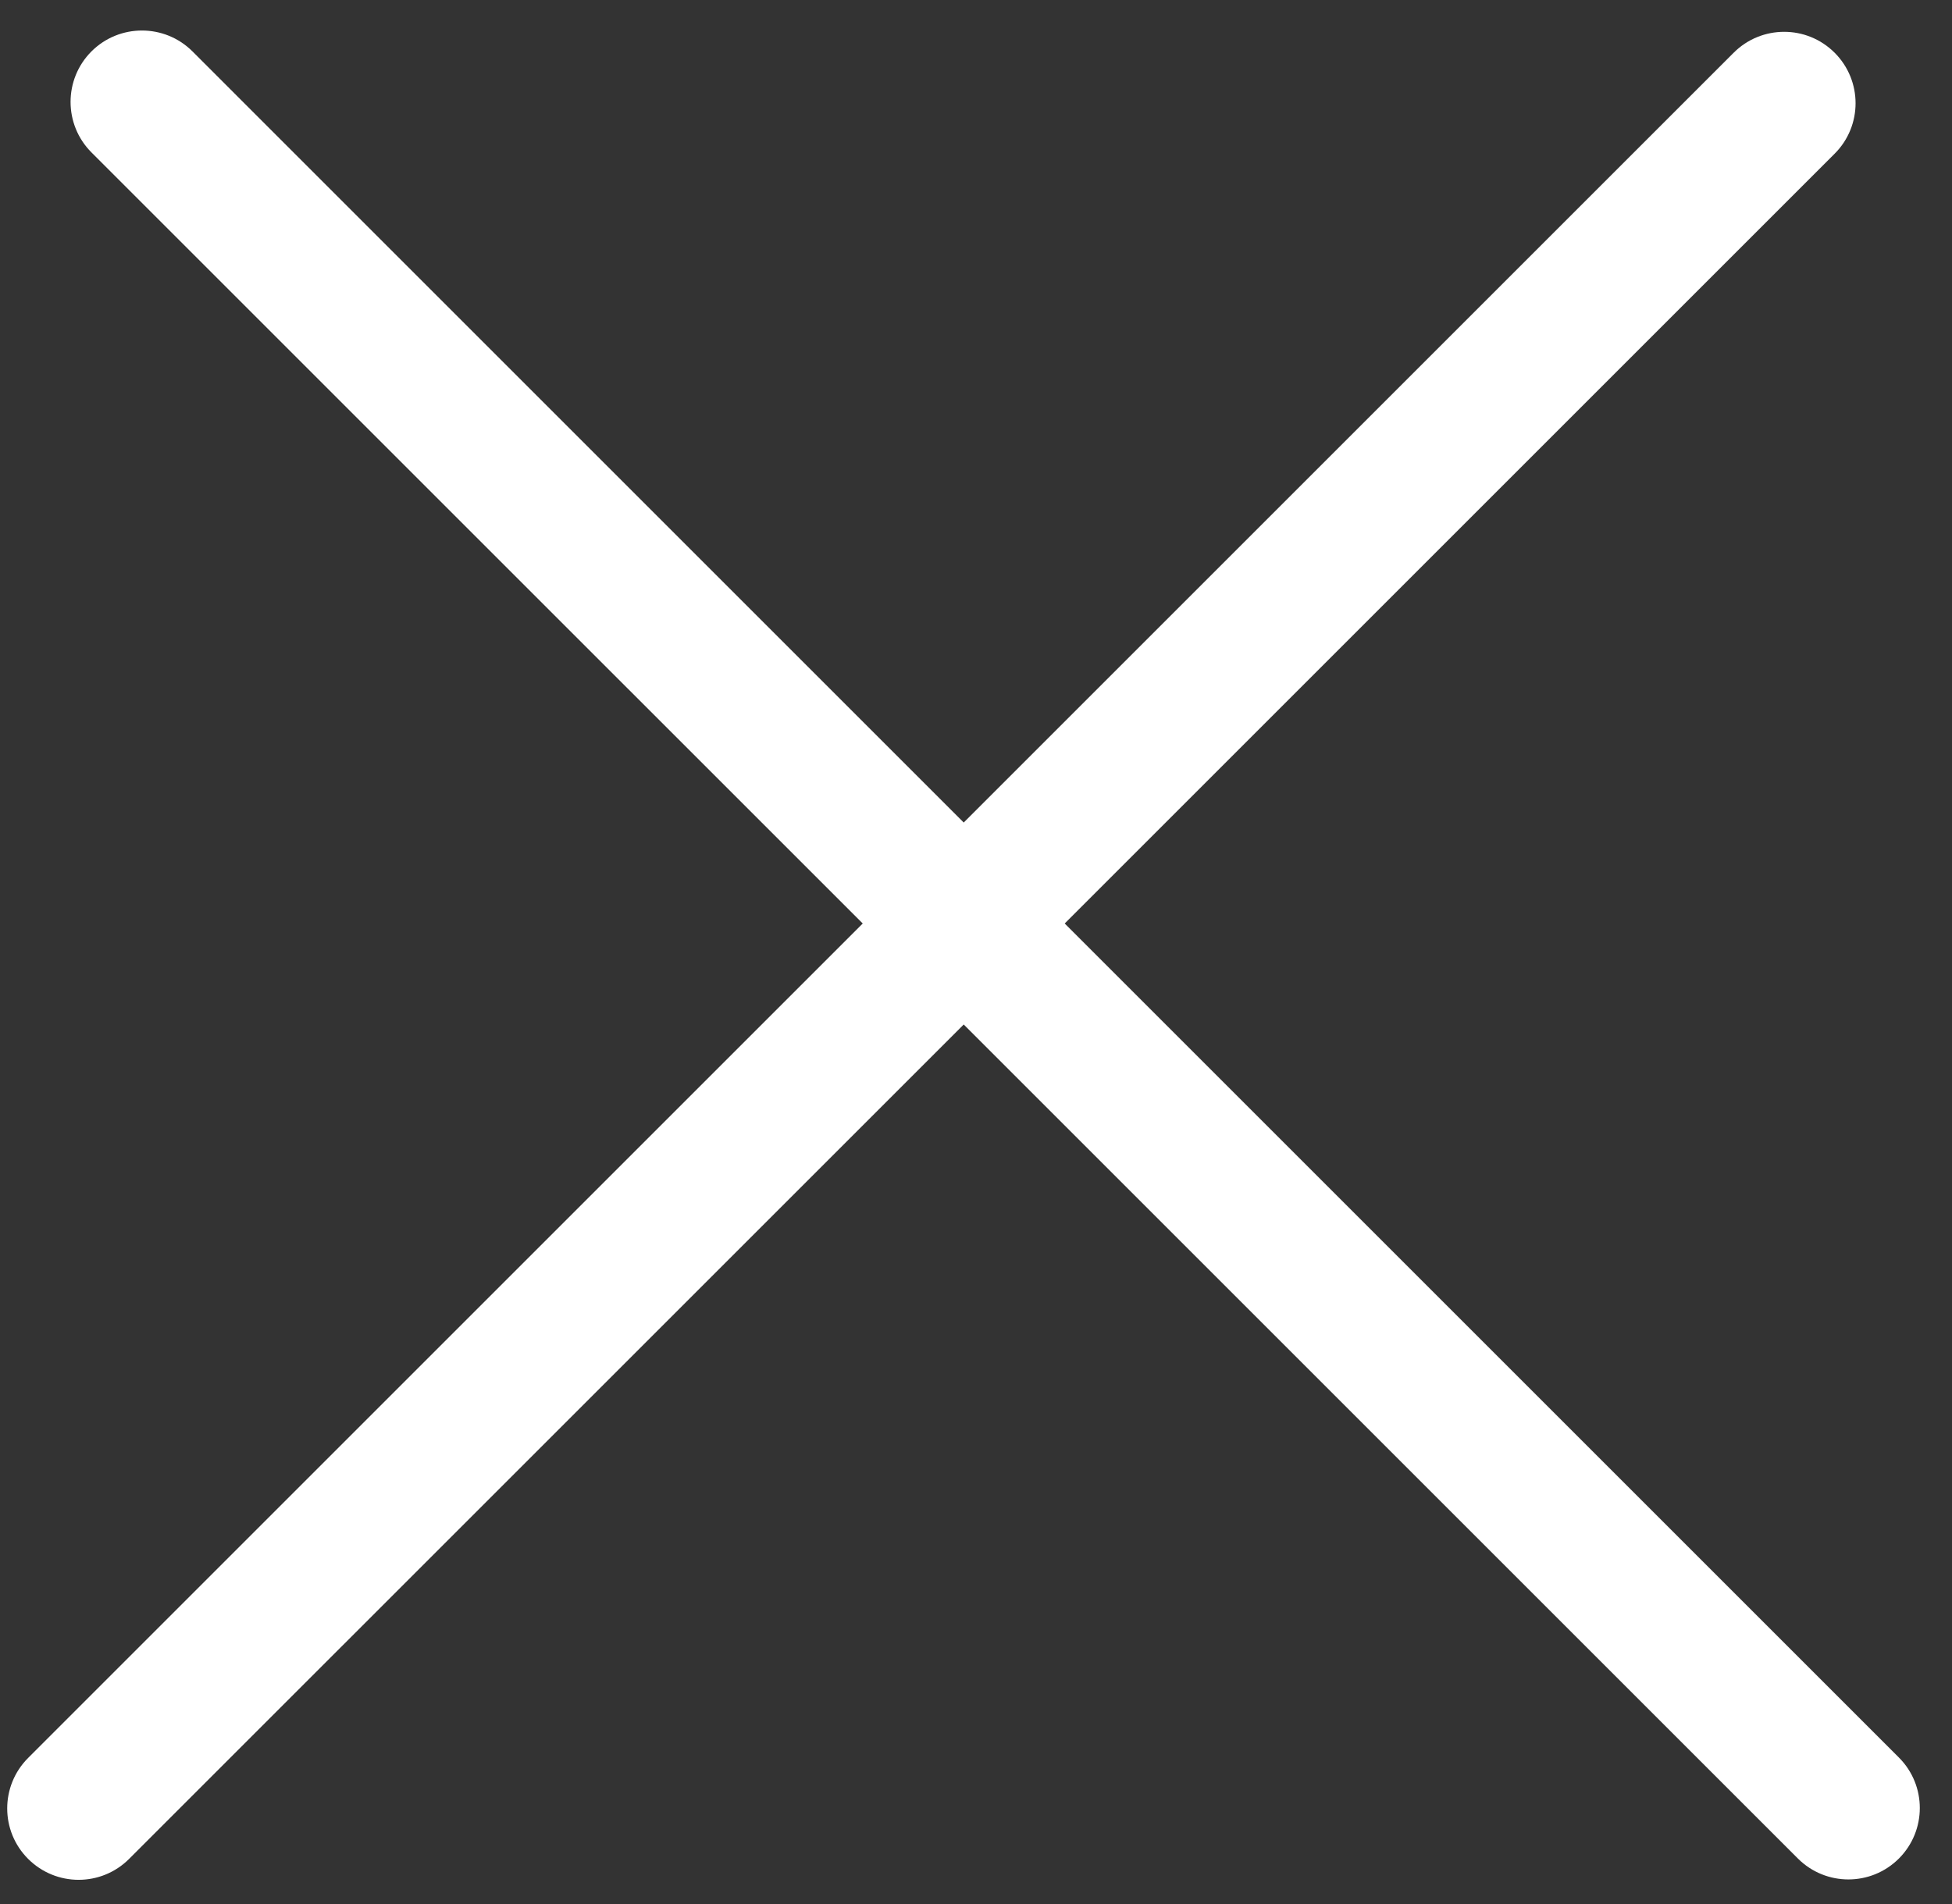 <?xml version="1.0" encoding="UTF-8"?> <svg xmlns="http://www.w3.org/2000/svg" width="41" height="40" viewBox="0 0 41 40" fill="none"><rect x="0" y="0" width="41" height="40" fill="#333333" stroke="none"/> <path fill-rule="evenodd" clip-rule="evenodd" d="M37.763 39.044C38.349 39.63 39.299 39.63 39.885 39.044C40.47 38.458 40.47 37.508 39.885 36.923L22.363 19.401L38.535 3.229C39.121 2.644 39.121 1.694 38.535 1.108C37.949 0.522 37 0.522 36.414 1.108L20.242 17.28L4.043 1.08C3.457 0.495 2.507 0.495 1.921 1.08C1.336 1.666 1.336 2.616 1.921 3.202L18.121 19.401L0.591 36.931C0.005 37.517 0.005 38.467 0.591 39.052C1.177 39.638 2.126 39.638 2.712 39.052L20.242 21.523L37.763 39.044Z" fill="white"></path> </svg> 